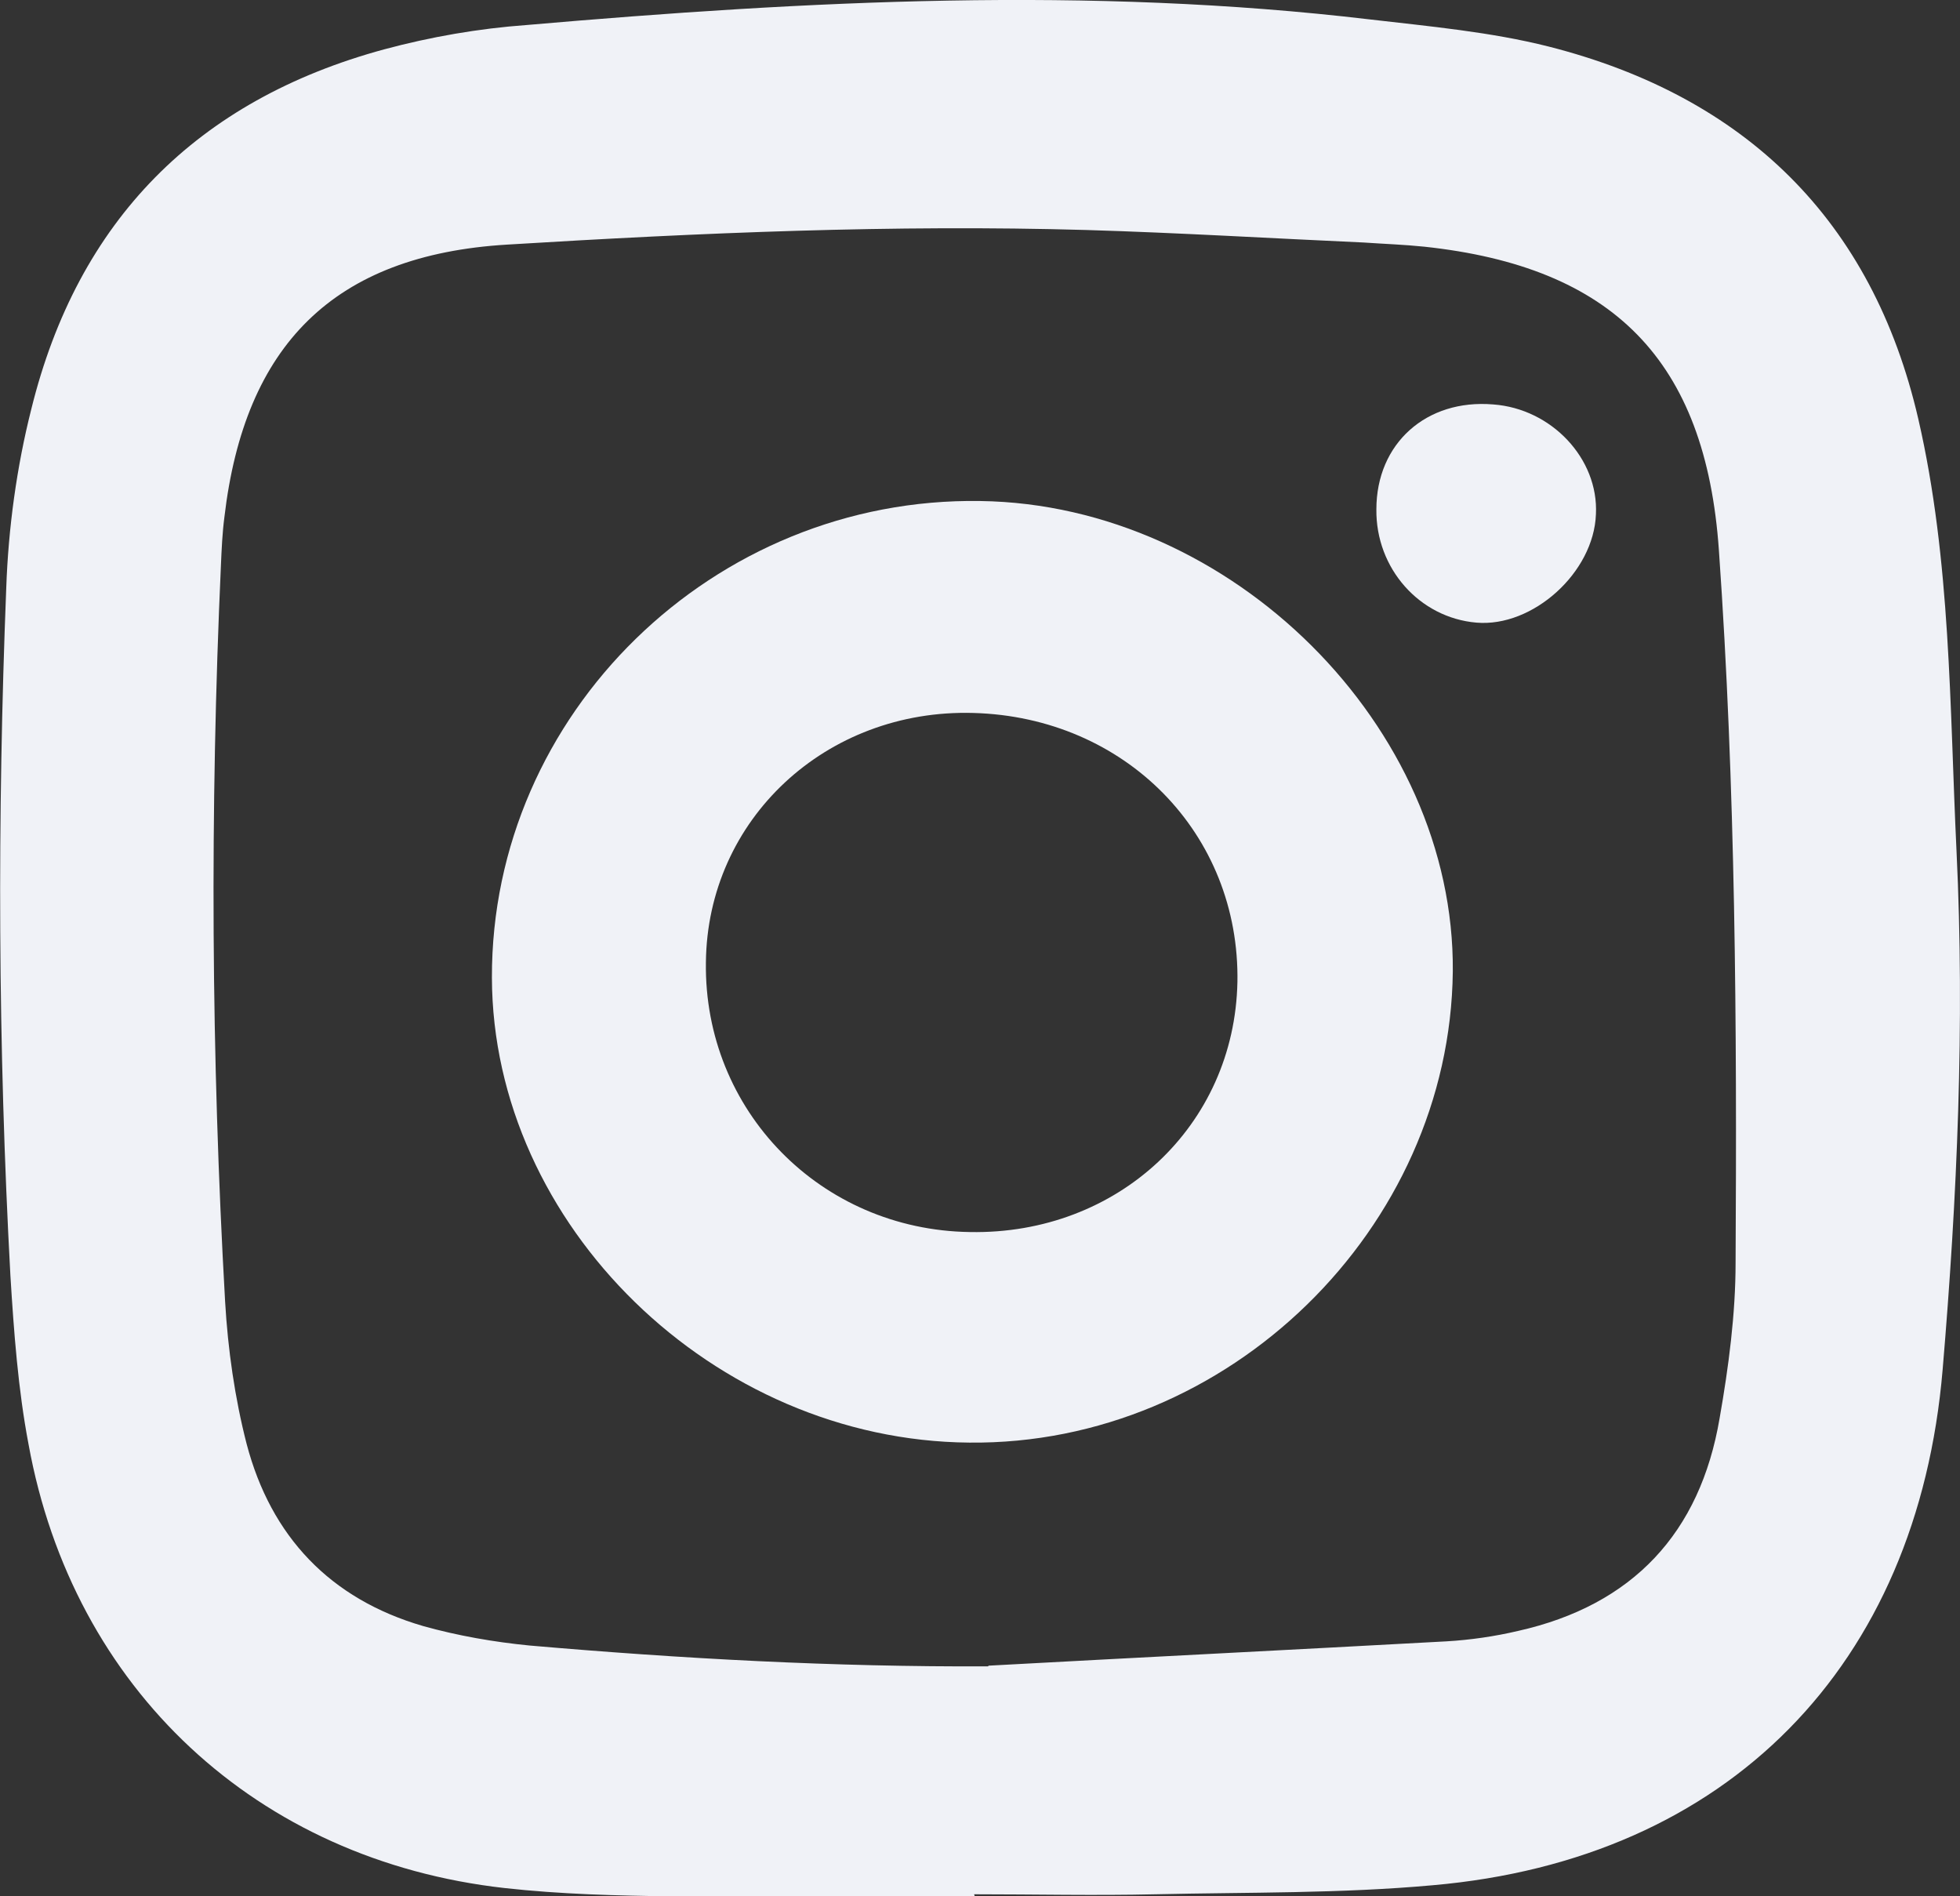 <?xml version="1.0" encoding="UTF-8"?>
<svg id="Layer_2" data-name="Layer 2" xmlns="http://www.w3.org/2000/svg" viewBox="0 0 28.21 27.29">
  <rect x="0" y="0" width="28.21" height="27.29" fill="#333333" stroke="none"/>
  <defs>
    <style>
      .cls-1 {
        fill: #f0f2f7;
      }
    </style>
  </defs>
  <g id="Layer_1-2" data-name="Layer 1">
    <g>
      <path class="cls-1" d="M14.03,27.29c-1.45,0-2.9.01-4.34,0-.81-.01-1.62-.03-2.43-.12-3.56-.4-6.21-2.86-6.85-6.39-.15-.79-.21-1.61-.26-2.42-.18-3.3-.19-6.6-.06-9.9.03-.86.15-1.74.36-2.57C1.12,3.17,2.84,1.44,5.53.71c.67-.18,1.36-.3,2.05-.35C11.62.01,15.67-.2,19.72.28c.86.1,1.74.18,2.57.39,2.83.72,4.66,2.5,5.32,5.36.47,2.04.45,4.14.55,6.22.12,2.49.01,4.98-.2,7.46-.36,4.26-3.09,7.05-7.34,7.42-1.32.12-2.66.1-3.99.13-.87.02-1.74,0-2.61,0h0ZM14.23,23.97c2.2-.12,4.4-.23,6.59-.35.34-.02.69-.07,1.03-.15,1.65-.37,2.62-1.41,2.9-3.06.13-.74.23-1.5.23-2.24.02-3.42,0-6.84-.24-10.25-.19-2.74-1.53-4.08-4.24-4.37-.29-.03-.58-.04-.87-.06-1.33-.06-2.66-.14-3.99-.18-2.78-.08-5.56.04-8.34.21-2.5.15-3.78,1.45-4.07,3.92-.03.23-.04.46-.05.69-.16,3.53-.14,7.07.06,10.6.04.69.14,1.39.31,2.05.35,1.33,1.2,2.23,2.54,2.62.5.14,1.02.23,1.53.28,2.19.19,4.39.31,6.6.3Z"/>
      <path class="cls-1" d="M20.91,13.98c-.04,3.7-3.23,6.82-6.96,6.78-3.68-.03-6.86-3.13-6.87-6.69-.01-3.8,3.19-6.92,7.03-6.86,3.62.05,6.83,3.25,6.8,6.77ZM17.81,14.14c.04-2.14-1.61-3.82-3.8-3.88-2.12-.06-3.83,1.53-3.85,3.59-.03,2.13,1.65,3.85,3.8,3.88,2.13.04,3.81-1.53,3.85-3.6Z"/>
      <path class="cls-1" d="M22.97,7.4c-.03.84-.91,1.63-1.72,1.56-.82-.07-1.45-.78-1.44-1.63,0-.95.72-1.59,1.68-1.51.84.06,1.52.78,1.48,1.58Z"/>
    </g>
  </g>
</svg>